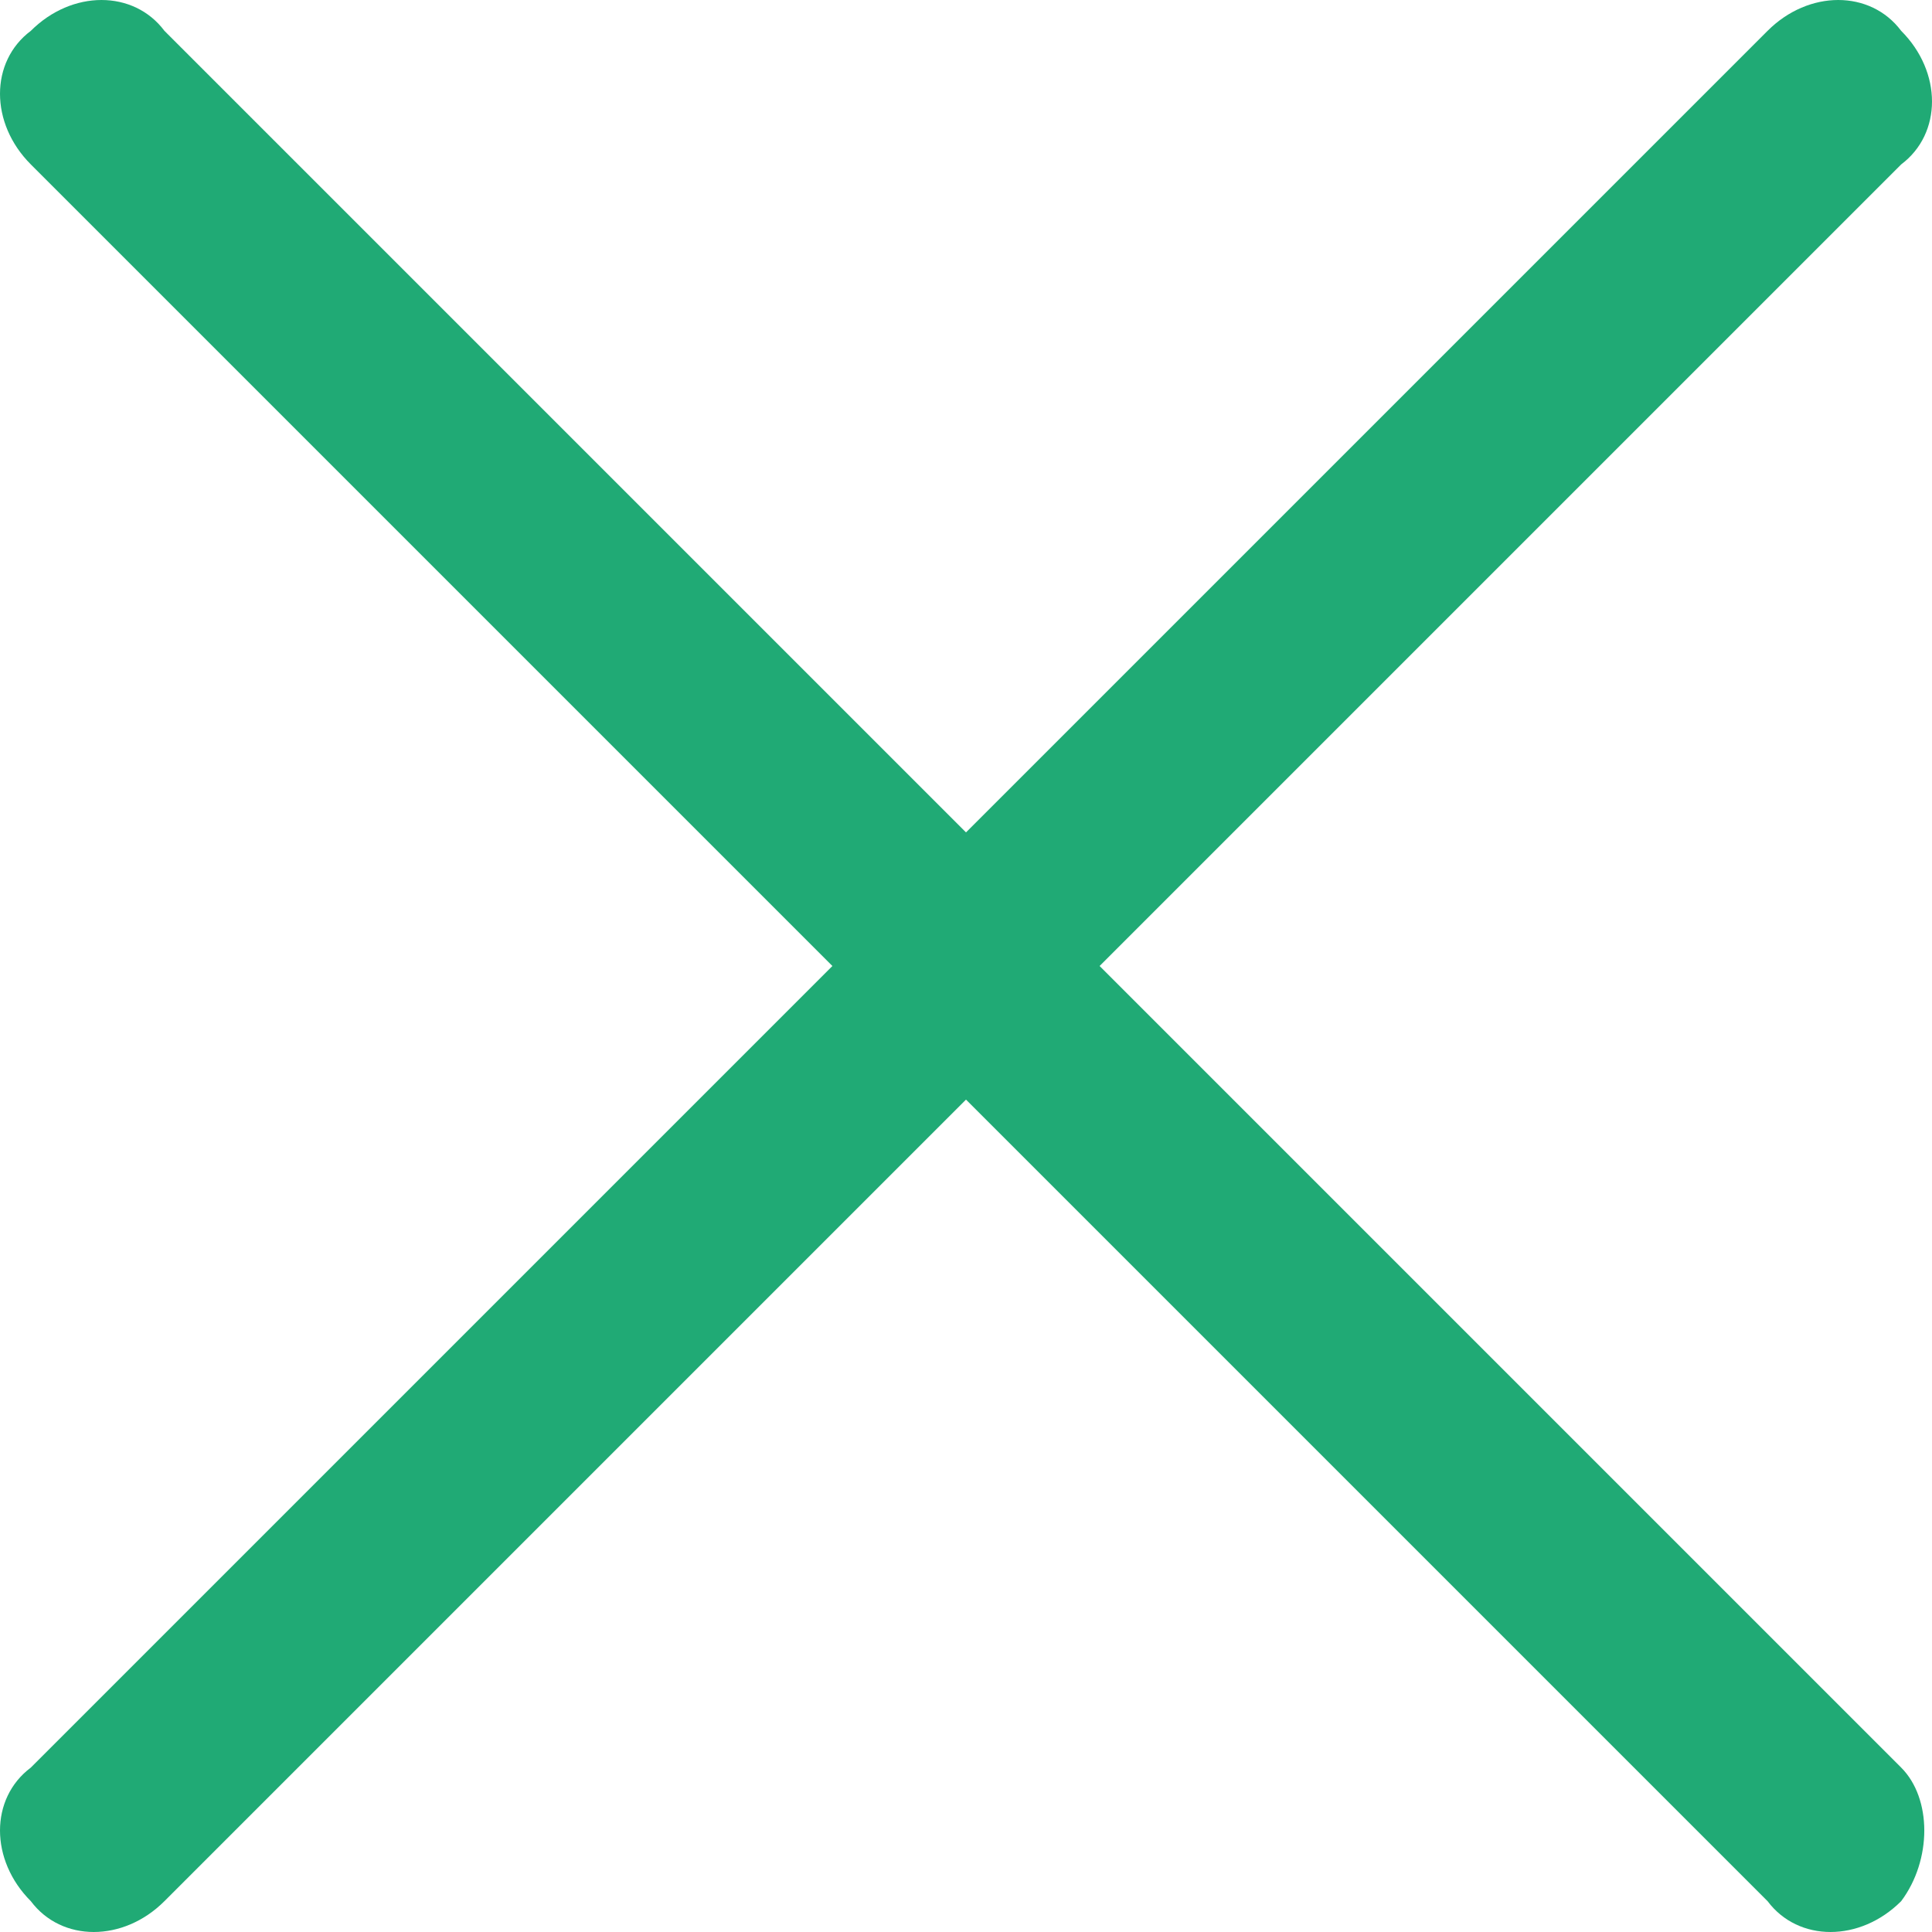 <?xml version="1.0" encoding="utf-8"?>
<!-- Generator: Adobe Illustrator 26.3.1, SVG Export Plug-In . SVG Version: 6.00 Build 0)  -->
<svg version="1.1" id="レイヤー_1" xmlns="http://www.w3.org/2000/svg" xmlns:xlink="http://www.w3.org/1999/xlink" x="0px"
	 y="0px" viewBox="0 0 18.8 18.8" style="enable-background:new 0 0 18.8 18.8;" xml:space="preserve">
<style type="text/css">
	.st0{fill:#20AA75;}
</style>
<path id="パス_211" class="st0" d="M18.5,18.5c-0.4,0.4-1,0.4-1.3,0c0,0,0,0,0,0l-7.8-7.8l-7.8,7.8c-0.4,0.4-1,0.4-1.3,0
	c0,0,0,0,0,0c-0.4-0.4-0.4-1,0-1.3c0,0,0,0,0,0l7.8-7.8L0.3,1.6c-0.4-0.4-0.4-1,0-1.3c0,0,0,0,0,0c0.4-0.4,1-0.4,1.3,0c0,0,0,0,0,0
	l7.8,7.8l7.8-7.8c0.4-0.4,1-0.4,1.3,0c0,0,0,0,0,0c0.4,0.4,0.4,1,0,1.3c0,0,0,0,0,0l-7.8,7.8l7.8,7.8C18.8,17.5,18.8,18.1,18.5,18.5
	C18.5,18.5,18.5,18.5,18.5,18.5z"/>
</svg>
